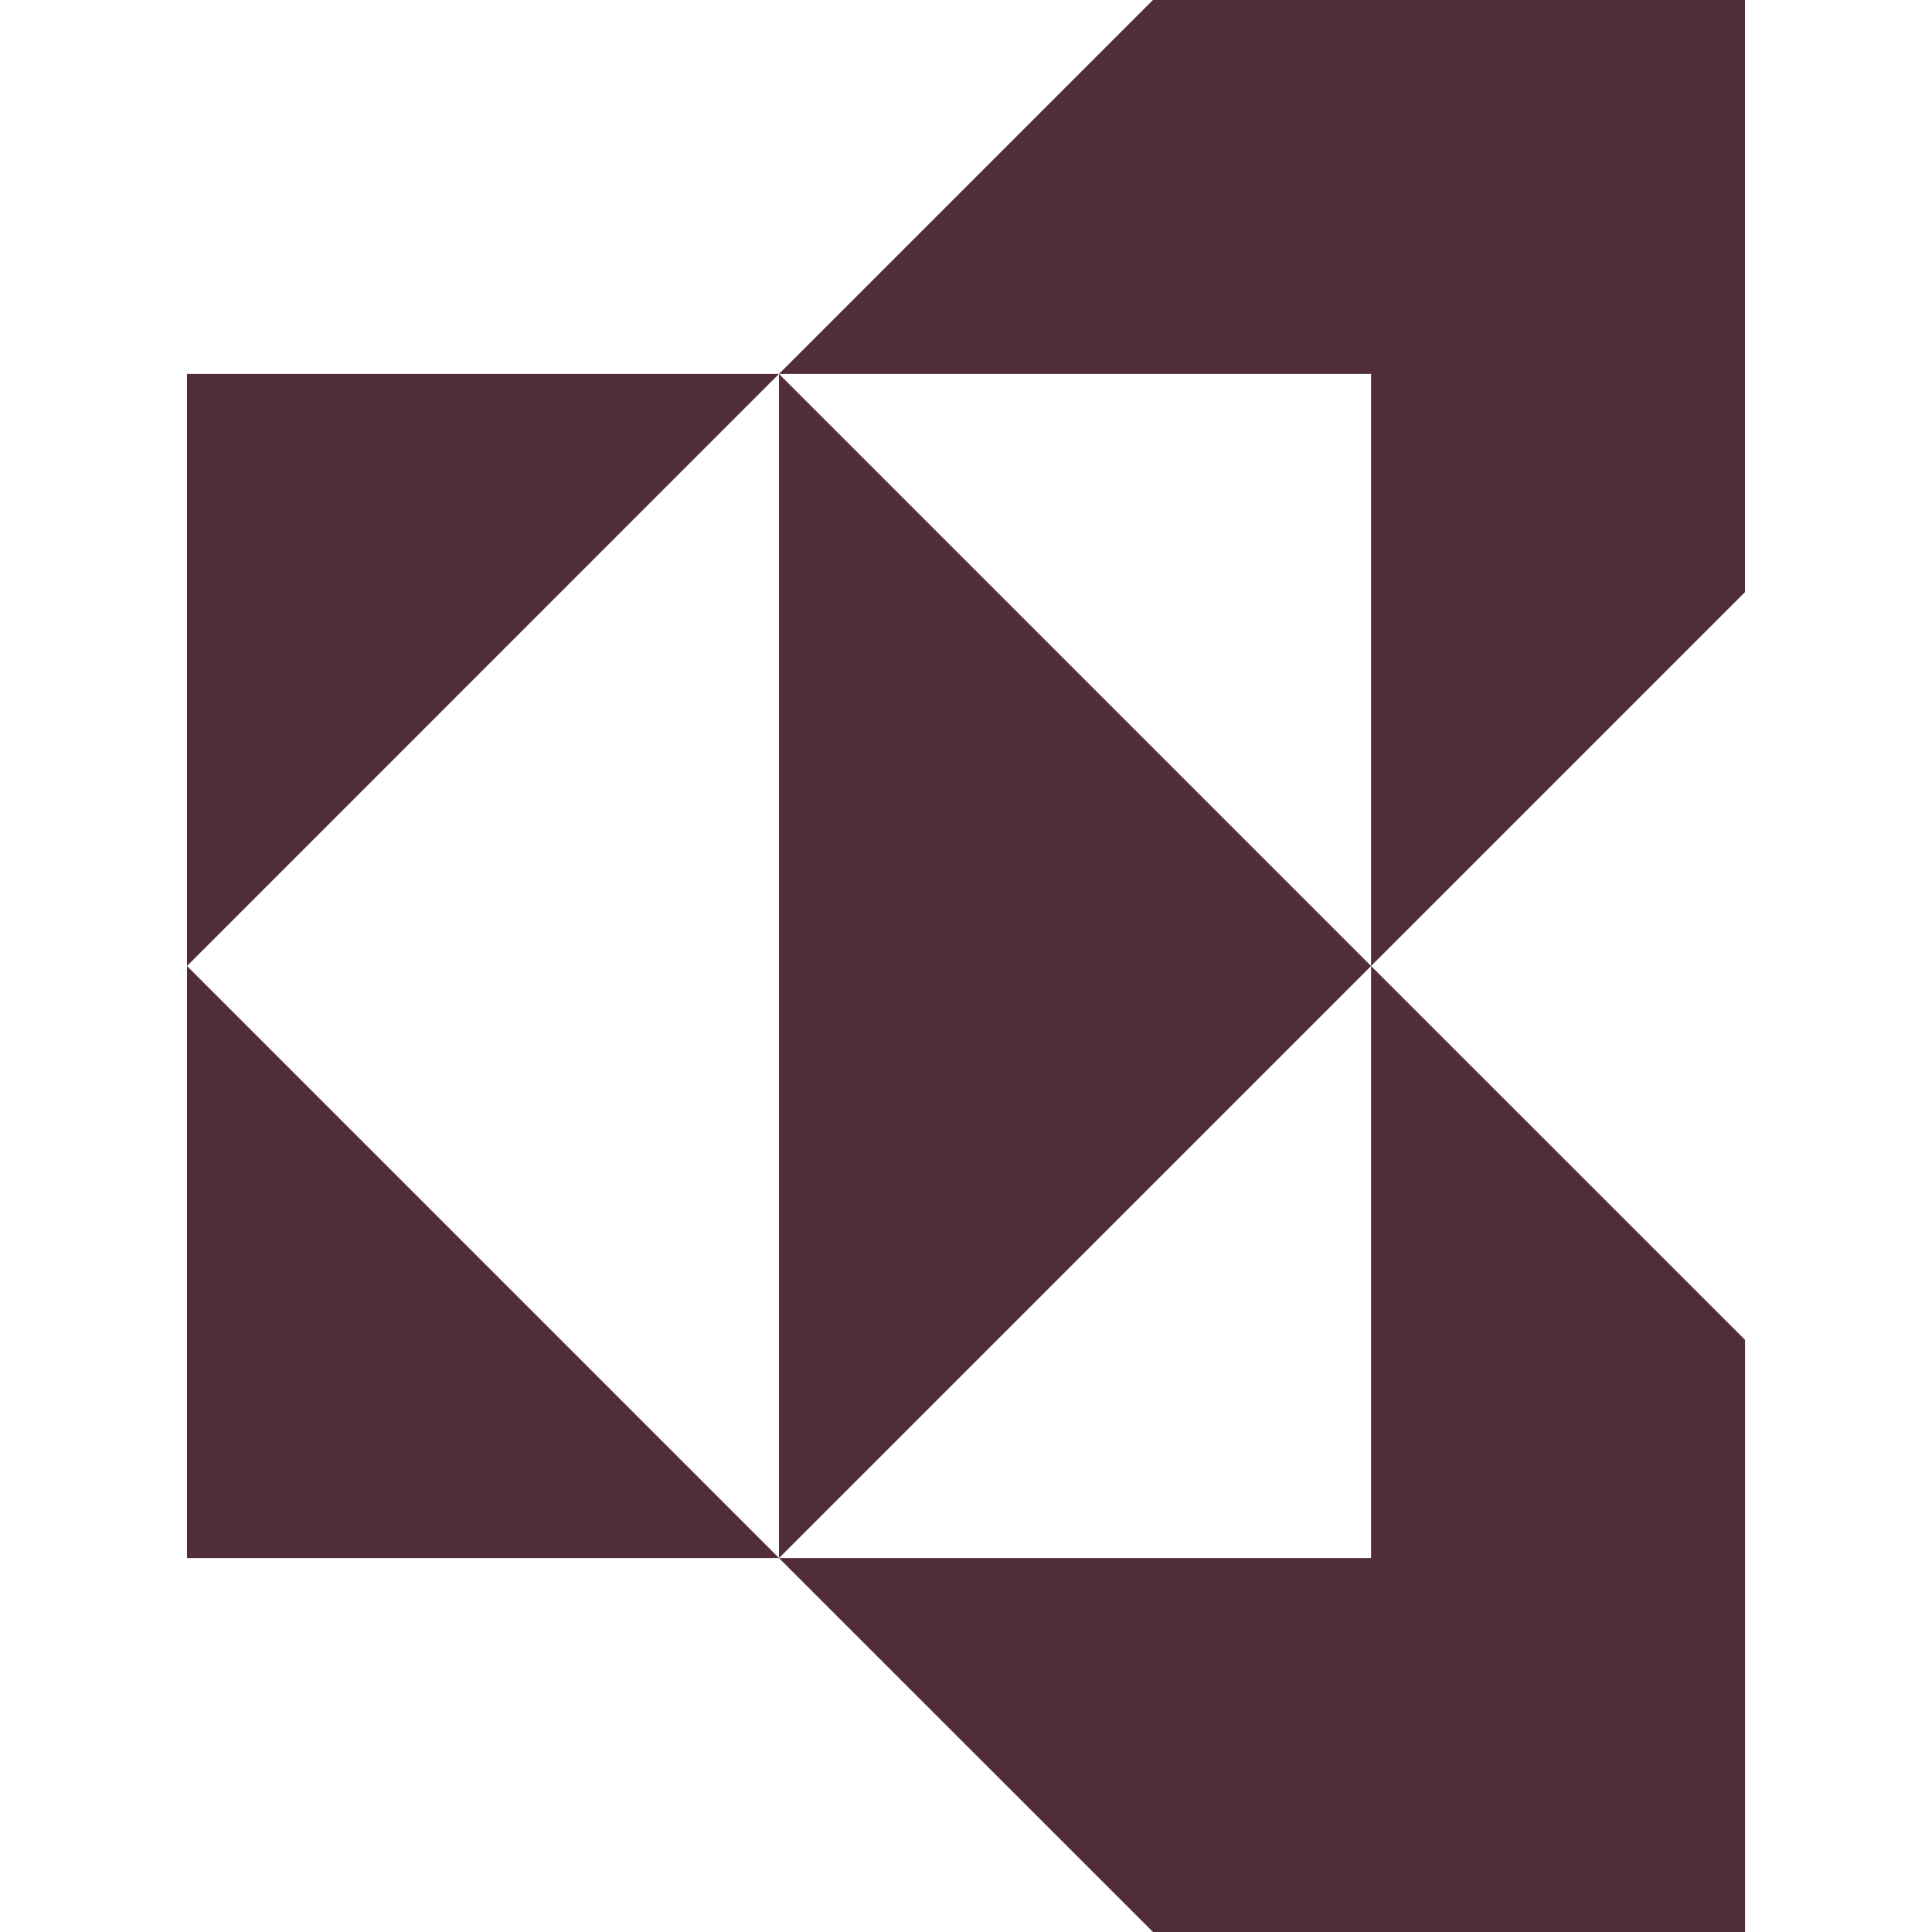 <svg role="img" width="32px" height="32px" viewBox="0 0 24 24" xmlns="http://www.w3.org/2000/svg"><title>Kyocera</title><path fill="#512d38" d="M9.677 4.645L2.323 12V4.645h7.354zm-7.354 14.71h7.355L2.323 12v7.355zm7.354 0L17.032 12 9.677 4.645v14.71zM21.677 0h-7.355L9.677 4.645h7.355V12l4.645-4.645V0zm-12 19.355L14.323 24h7.355v-7.355L17.032 12v7.355H9.677z"/></svg>